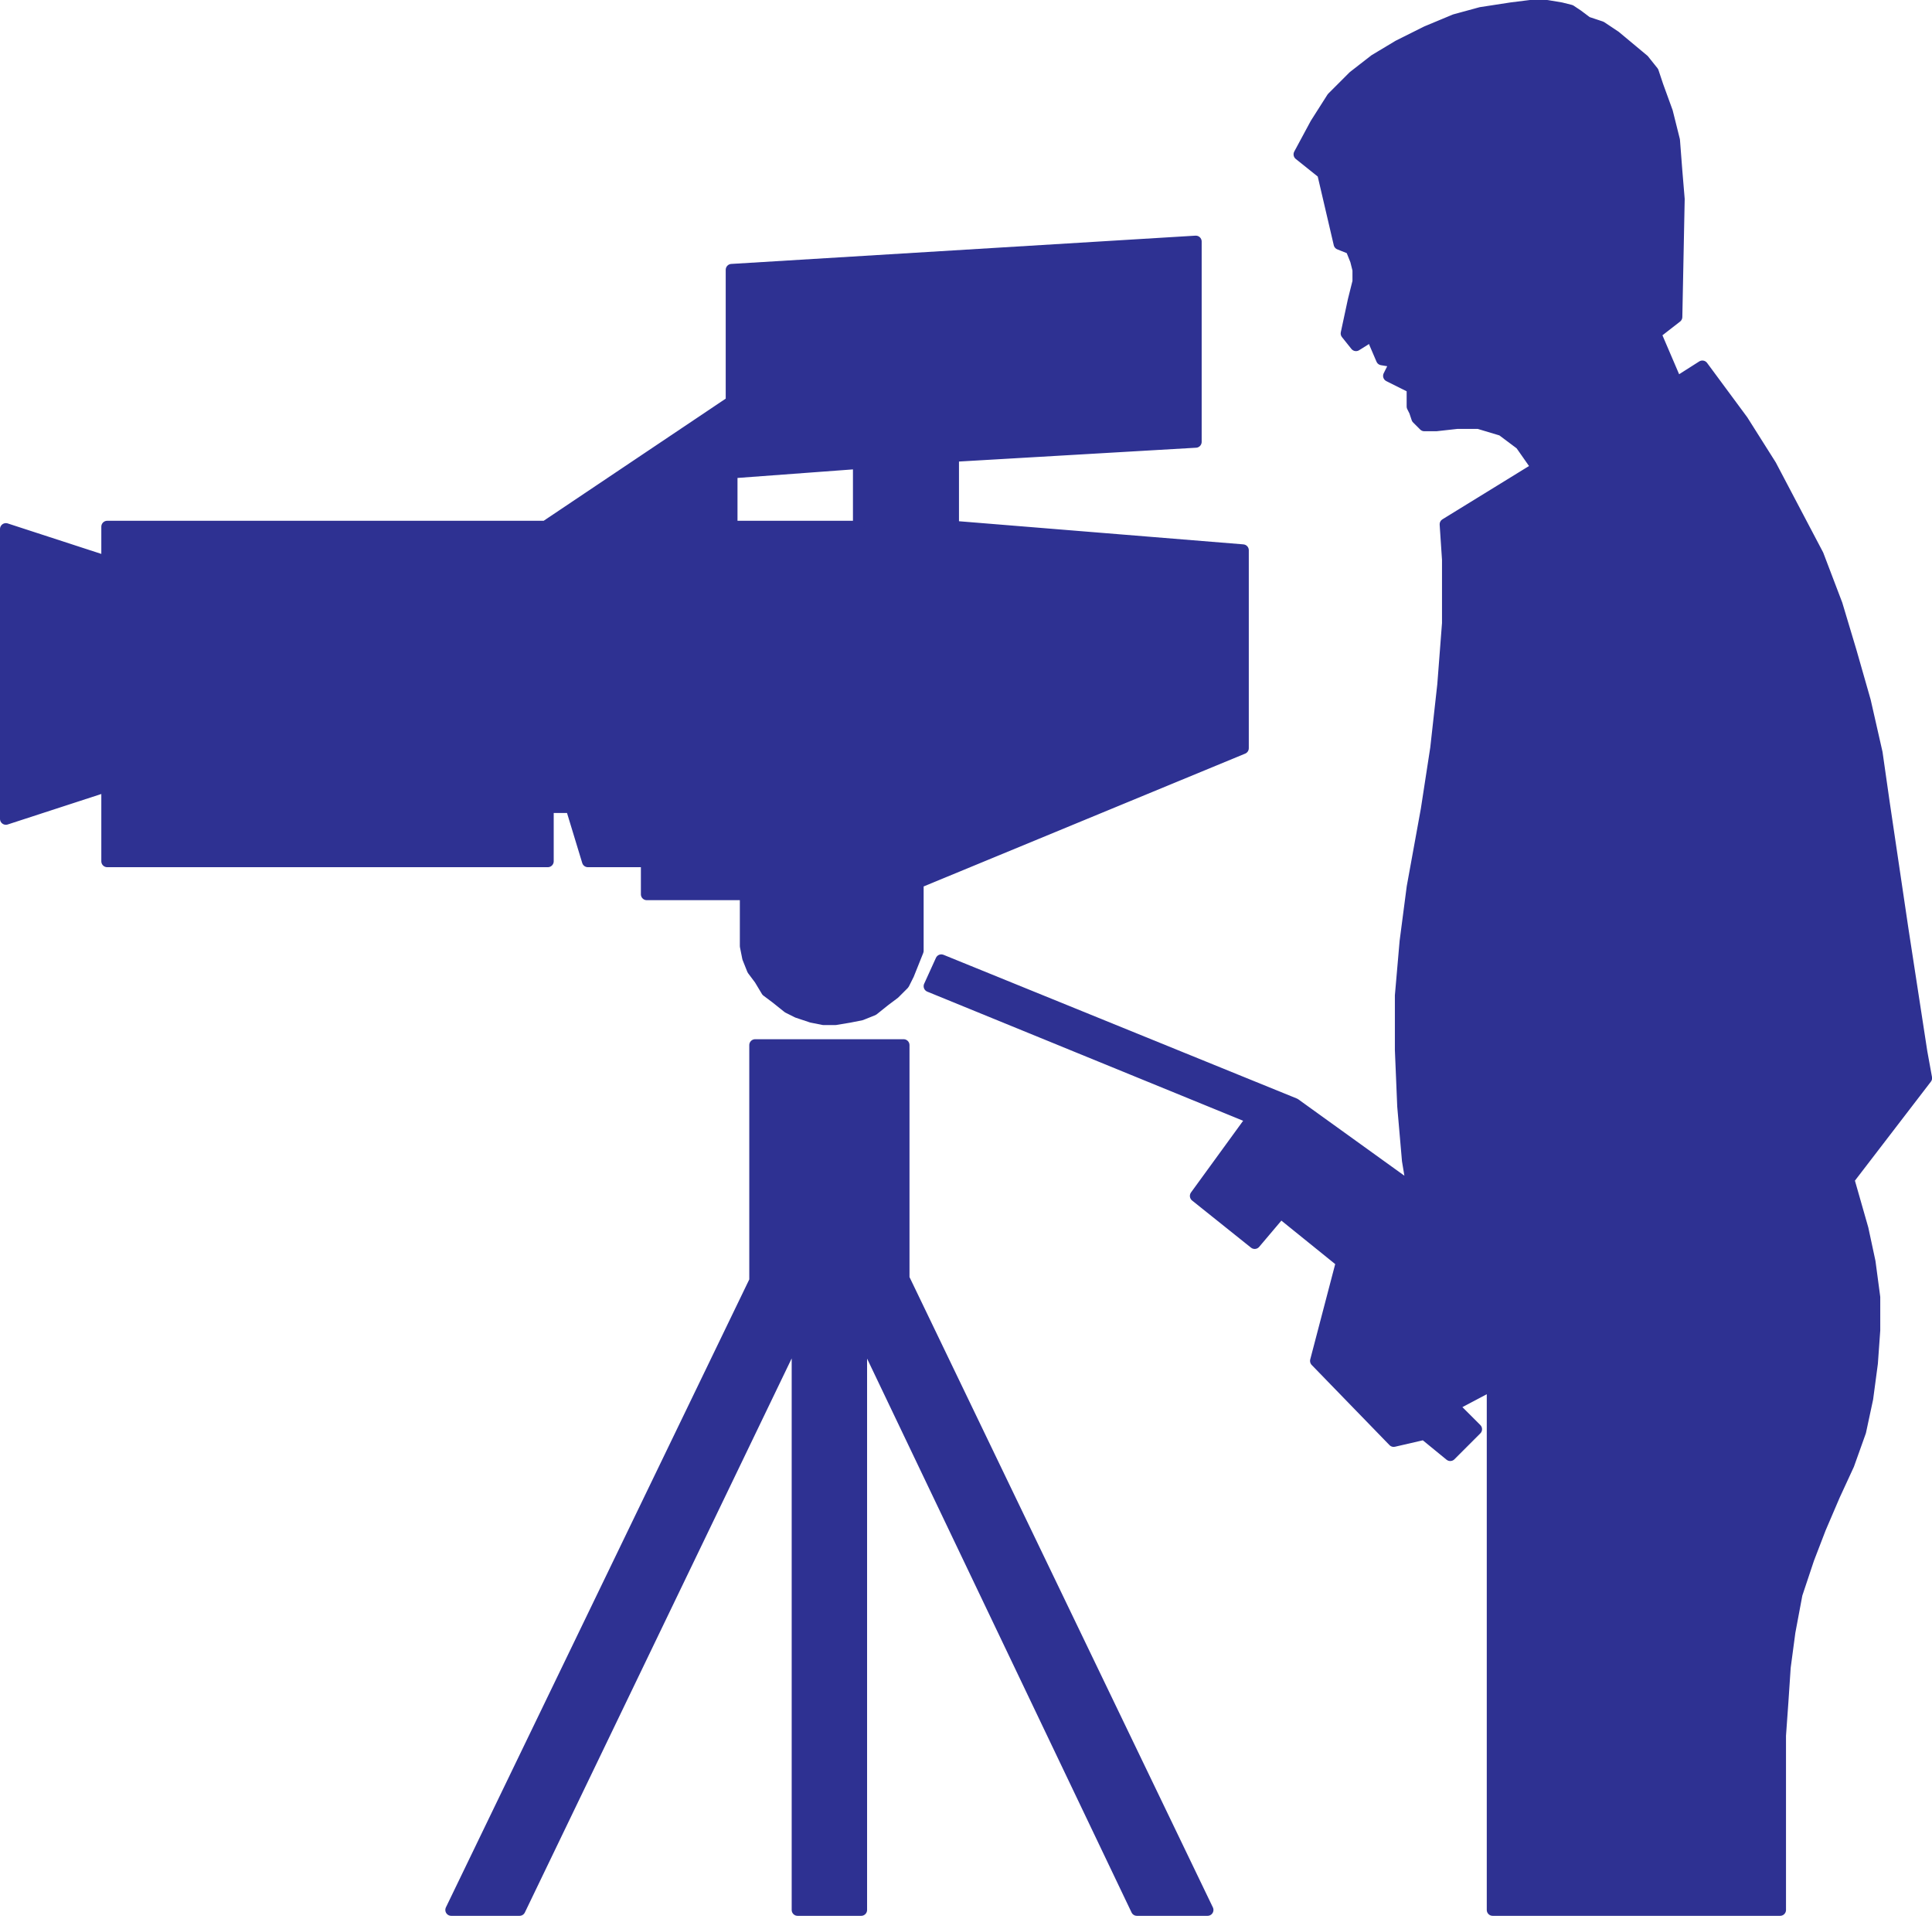 <svg xmlns="http://www.w3.org/2000/svg" width="614.97" height="609.75"><path fill="#2e3192" fill-rule="evenodd" d="M274.125 607.875v-183.75l87.75 183.75h22.5l-96.75-201v-74.25h-47.25v75l-96.75 200.25h21.75l88.5-183.75v183.75h20.25"/><path fill="none" stroke="#2e3192" stroke-linecap="round" stroke-linejoin="round" stroke-miterlimit="10" stroke-width="3.75" d="M274.125 607.875v-183.75l87.75 183.75h22.5l-96.75-201v-74.25h-47.25v75l-96.75 200.25h21.75l88.5-183.75v183.75zm0 0"/><path fill="#2e3192" fill-rule="evenodd" d="M237.375 284.625h-31.5v-10.5h-18.75l-5.25-17.25h-7.5v17.25H34.125v-24l-32.25 10.5v-92.25l32.25 10.5v-11.25h139.5l59.25-39.75v-42l147.75-9v63.75l-77.25 4.5-30 2.25-40.5 3v17.25h40.5v-20.25l30-2.25v22.5l92.25 7.5v63l-103.5 42.75v21.75l-3 7.5-1.5 3-3 3-3 2.25-3.75 3-3.75 1.5-3.75.75-4.5.75h-3.75l-3.75-.75-4.5-1.5-3-1.5-3.75-3-3-2.25-2.25-3.75-2.25-3-1.5-3.75-.75-3.75v-16.5"/><path fill="none" stroke="#2e3192" stroke-linecap="round" stroke-linejoin="round" stroke-miterlimit="10" stroke-width="3.75" d="M237.375 284.625h-31.5v-10.5h-18.75l-5.25-17.25h-7.5v17.25H34.125v-24l-32.25 10.5v-92.25l32.25 10.5v-11.25h139.5l59.25-39.75v-42l147.75-9v63.75l-77.25 4.5-30 2.25-40.5 3v17.25h40.5v-20.25l30-2.25v22.5l92.25 7.5v63l-103.5 42.75v21.75l-3 7.5-1.5 3-3 3-3 2.25-3.75 3-3.75 1.5-3.75.75-4.5.75h-3.75l-3.75-.75-4.5-1.5-3-1.5-3.75-3-3-2.25-2.25-3.75-2.25-3-1.5-3.75-.75-3.75zm0 0"/><path fill="#2e3192" fill-rule="evenodd" d="M566.625 607.875h-91.5v-167.25l-12.75 6.75 7.5 7.5-8.25 8.25-8.25-6.75-9.75 2.25-24.75-25.5 8.25-31.5-19.5-15.75-8.25 9.75-18.75-15 18-24.75-102.75-42 3.75-8.25 112.5 45.75 37.5 27-1.5-9-1.5-17.25-.75-18v-17.25l1.5-17.25 2.25-17.25 4.5-24.75 3-19.5 2.25-20.25 1.5-19.5v-20.25l-.75-11.25 29.25-18-5.25-7.5-6-4.5-7.5-2.25h-6.75l-6.75.75h-3.75l-2.25-2.25-.75-2.25-.75-1.5v-6l-7.5-3.75 2.25-4.5-4.5-.75-2.25-5.25v-3l-6 3.75-3-3.75 2.25-10.5 1.5-6v-3.75l-.75-3-1.5-3.75-3.75-1.5-5.25-22.5-7.5-6 5.25-9.75 5.25-8.25 6.75-6.75 6.75-5.25 7.5-4.5 9-4.5 9-3.75 8.25-2.25 9.75-1.5 6-.75h5.25l4.5.75 3 .75 2.25 1.5 3 2.25 4.5 1.5 4.5 3 9 7.5 3 3.75 1.5 4.5 3 8.25 2.25 9 .75 9.75.75 9-.75 37.5-6.75 5.25 6.75 15.75 8.25-5.25 12.75 17.25 9 14.25 15 28.5 6 15.75 4.5 15 4.5 15.75 3.75 16.5 2.25 15.75 6 40.5 6 39 1.5 8.25-24.75 32.25 4.5 15.75 2.25 10.5 1.5 11.25v10.5l-.75 10.5-1.5 11.25-2.25 10.5-3.75 10.5-4.5 9.75-4.5 10.5-3.75 9.75-3.75 11.25-2.25 12-1.5 11.25-.75 11.25-.75 10.5v55.5"/><path fill="none" stroke="#2e3192" stroke-linecap="round" stroke-linejoin="round" stroke-miterlimit="10" stroke-width="3.75" d="M566.625 607.875h-91.5v-167.25l-12.75 6.75 7.5 7.5-8.25 8.25-8.25-6.75-9.75 2.25-24.75-25.5 8.25-31.5-19.5-15.75-8.25 9.75-18.75-15 18-24.75-102.75-42 3.75-8.25 112.5 45.75 37.5 27-1.5-9-1.5-17.25-.75-18v-17.25l1.5-17.25 2.25-17.25 4.5-24.75 3-19.5 2.25-20.25 1.5-19.5v-20.25l-.75-11.25 29.25-18-5.25-7.5-6-4.5-7.5-2.25h-6.75l-6.75.75h-3.75l-2.25-2.25-.75-2.25-.75-1.5v-6l-7.5-3.75 2.25-4.5-4.5-.75-2.25-5.25v-3l-6 3.75-3-3.75 2.25-10.5 1.5-6v-3.75l-.75-3-1.5-3.75-3.75-1.5-5.25-22.5-7.5-6 5.25-9.75 5.25-8.25 6.75-6.75 6.75-5.25 7.5-4.5 9-4.5 9-3.75 8.25-2.25 9.75-1.5 6-.75h5.25l4.5.75 3 .75 2.25 1.5 3 2.25 4.5 1.5 4.5 3 9 7.5 3 3.75 1.5 4.5 3 8.25 2.25 9 .75 9.75.75 9-.75 37.5-6.75 5.25 6.75 15.75 8.25-5.25 12.75 17.25 9 14.25 15 28.5 6 15.75 4.5 15 4.5 15.75 3.75 16.5 2.25 15.75 6 40.5 6 39 1.5 8.25-24.75 32.25 4.5 15.75 2.25 10.5 1.5 11.25v10.5l-.75 10.5-1.5 11.25-2.25 10.5-3.75 10.5-4.5 9.75-4.5 10.5-3.75 9.75-3.75 11.25-2.25 12-1.5 11.25-.75 11.25-.75 10.5zm0 0"/></svg>
